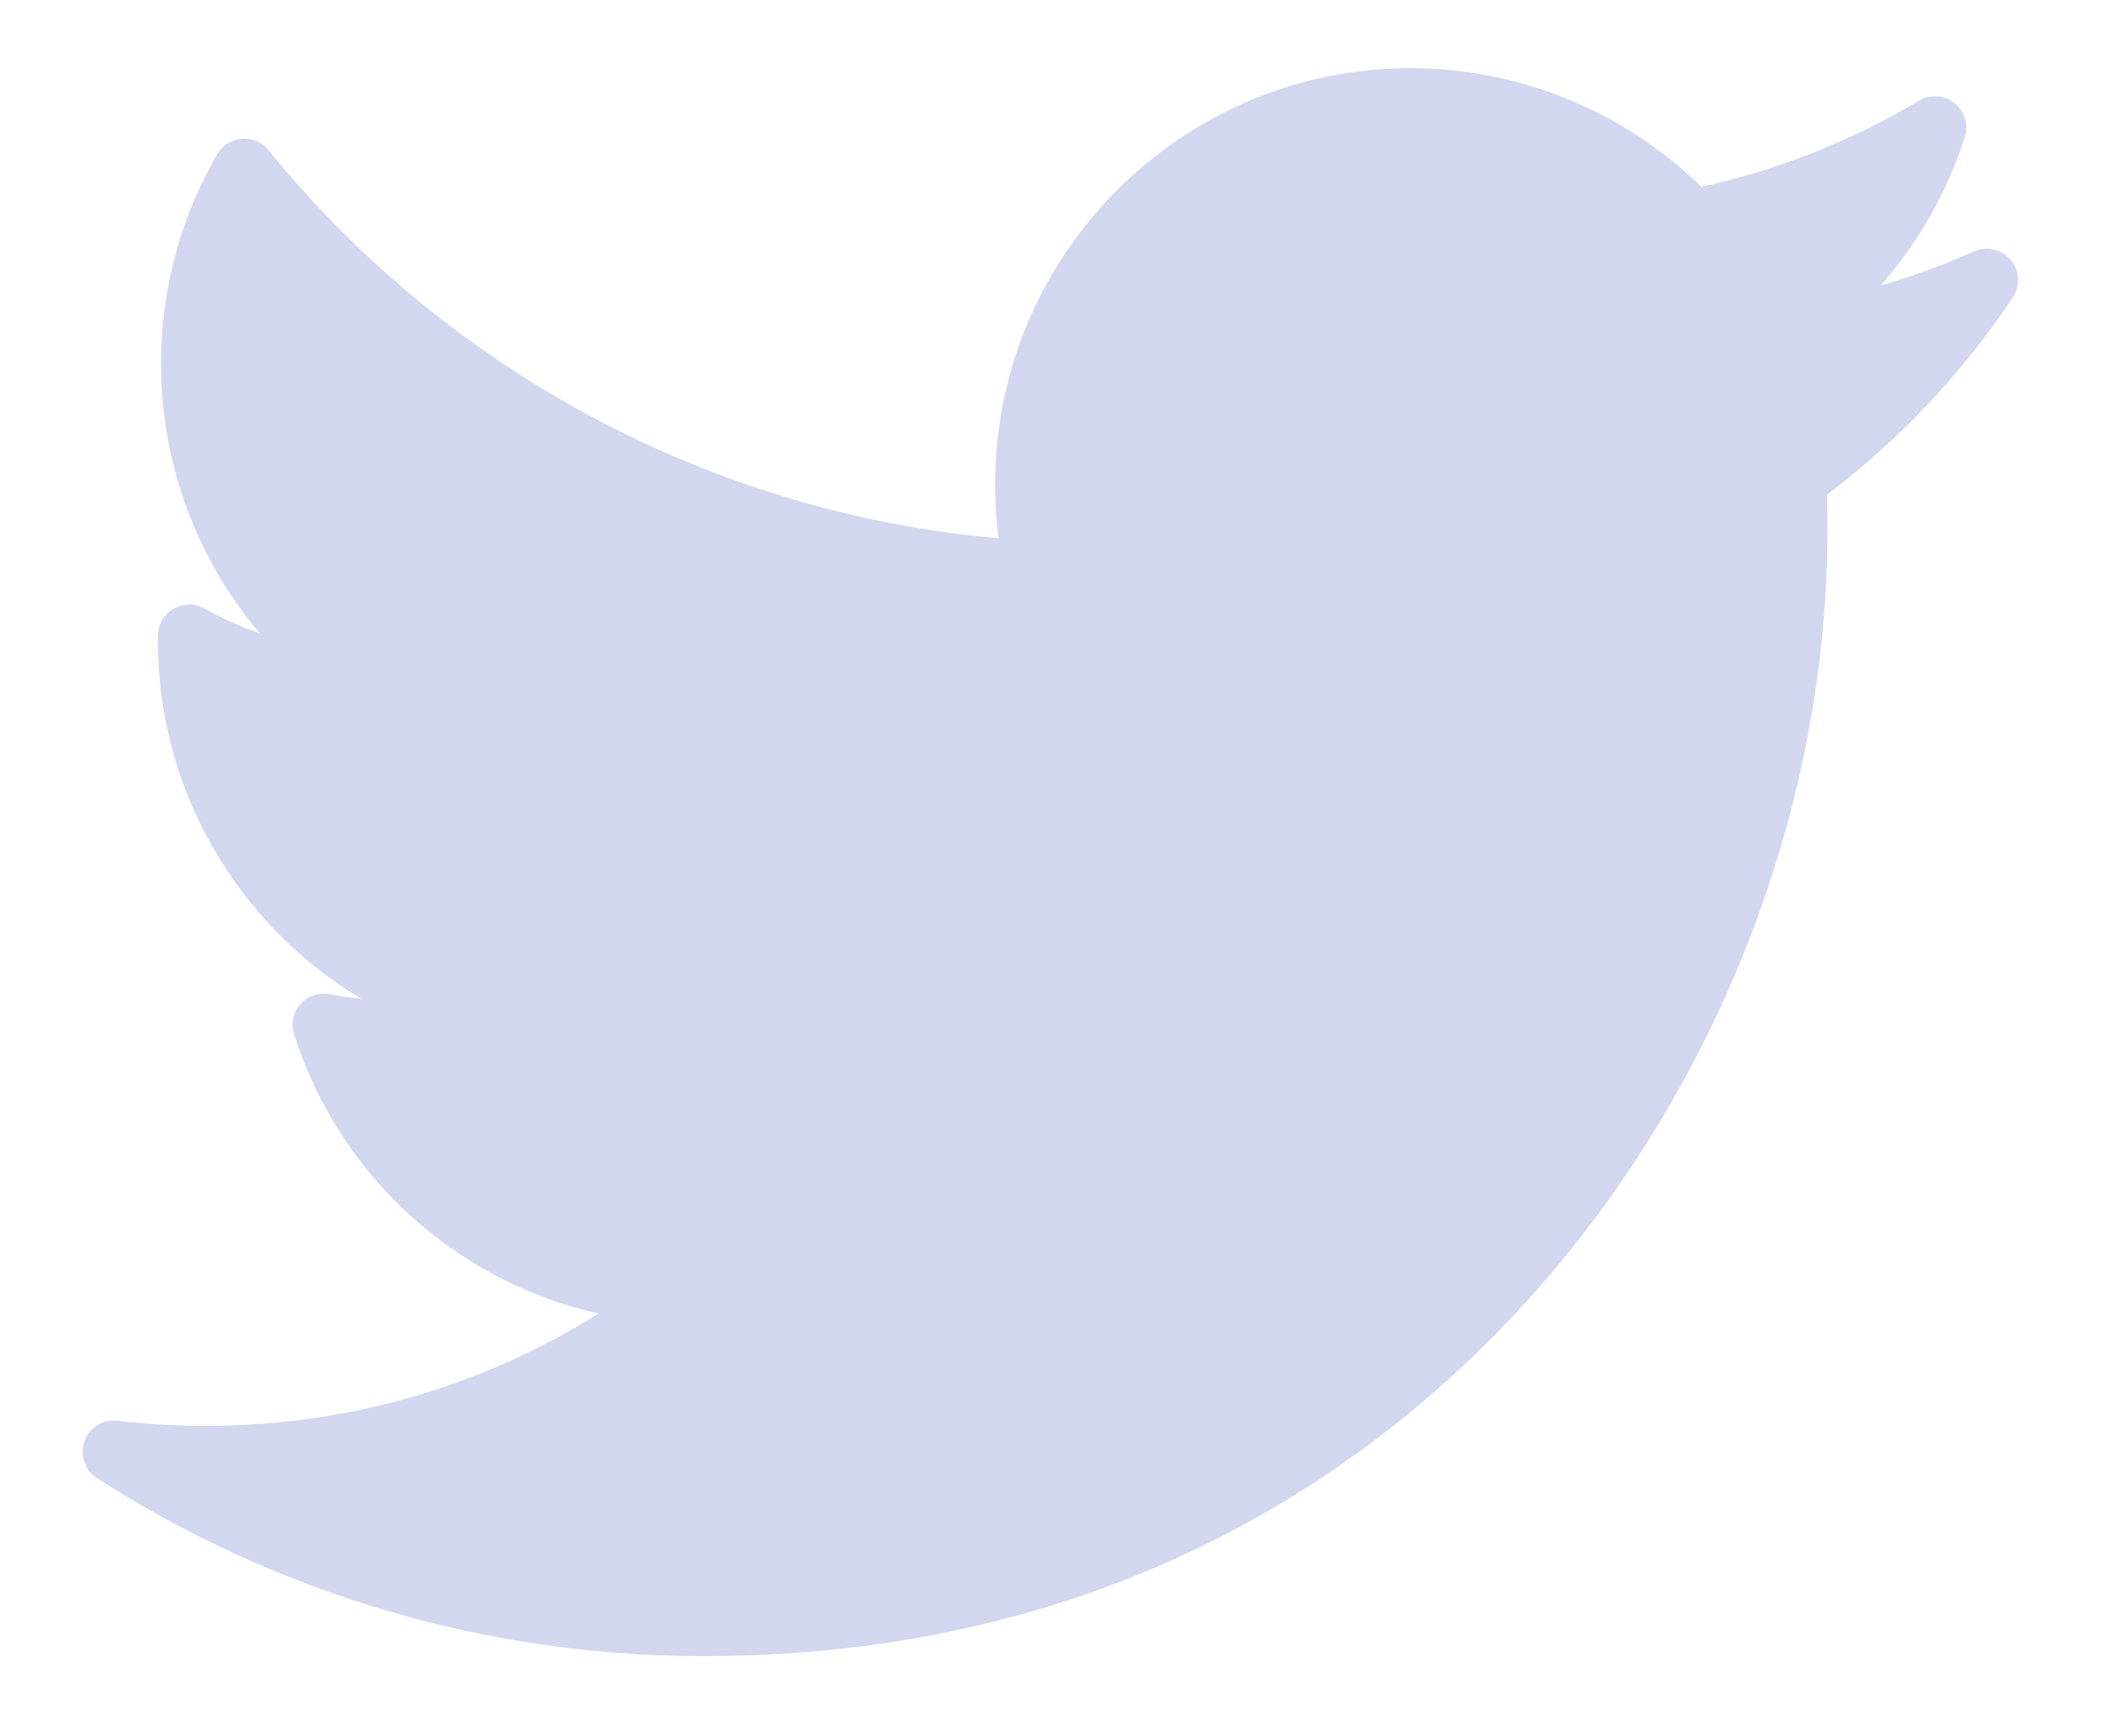 <?xml version="1.0" encoding="UTF-8"?>
<svg width="23px" height="19px" viewBox="0 0 23 19" version="1.1" xmlns="http://www.w3.org/2000/svg" xmlns:xlink="http://www.w3.org/1999/xlink">
    <!-- Generator: Sketch 60.1 (88133) - https://sketch.com -->
    <title>twitter</title>
    <desc>Created with Sketch.</desc>
    <g id="Page-1" stroke="none" stroke-width="1" fill="none" fill-rule="evenodd" opacity="0.8">
        <g id="NPS_Home-banner1" transform="translate(-912, -4644)" fill="#C8CCEB" fill-rule="nonzero">
            <g id="Group-7" transform="translate(879, 4643)">
                <g id="twitter" transform="translate(33.836, 1.739)">
                    <path d="M20.765,2.012 C20.433,2.16 20.091,2.285 19.741,2.386 C20.155,1.917 20.47,1.365 20.663,0.761 C20.706,0.626 20.661,0.478 20.55,0.389 C20.44,0.301 20.286,0.29 20.163,0.363 C19.421,0.804 18.62,1.121 17.781,1.306 C16.935,0.478 15.786,0.007 14.599,0.007 C12.092,0.007 10.053,2.051 10.053,4.563 C10.053,4.761 10.065,4.958 10.09,5.152 C6.979,4.878 4.087,3.346 2.101,0.904 C2.031,0.817 1.922,0.77 1.81,0.779 C1.698,0.788 1.598,0.851 1.541,0.948 C1.139,1.641 0.926,2.433 0.926,3.239 C0.926,4.337 1.317,5.379 2.008,6.193 C1.798,6.12 1.594,6.029 1.399,5.92 C1.295,5.862 1.167,5.863 1.064,5.923 C0.96,5.982 0.895,6.092 0.892,6.212 C0.891,6.232 0.891,6.252 0.891,6.273 C0.891,7.912 1.771,9.387 3.117,10.191 C3.001,10.18 2.886,10.163 2.771,10.141 C2.653,10.118 2.531,10.16 2.451,10.25 C2.371,10.341 2.345,10.467 2.382,10.582 C2.88,12.14 4.162,13.286 5.712,13.636 C4.426,14.443 2.956,14.865 1.413,14.865 C1.091,14.865 0.767,14.846 0.45,14.809 C0.292,14.79 0.142,14.883 0.088,15.033 C0.035,15.184 0.091,15.351 0.225,15.437 C2.208,16.711 4.501,17.385 6.855,17.385 C11.483,17.385 14.379,15.197 15.993,13.362 C18.005,11.074 19.16,8.045 19.16,5.052 C19.16,4.927 19.158,4.801 19.154,4.675 C19.948,4.075 20.631,3.35 21.188,2.516 C21.272,2.389 21.263,2.221 21.165,2.105 C21.067,1.988 20.905,1.95 20.765,2.012 Z" id="XMLID_827_"></path>
                </g>
            </g>
        </g>
    </g>
</svg>